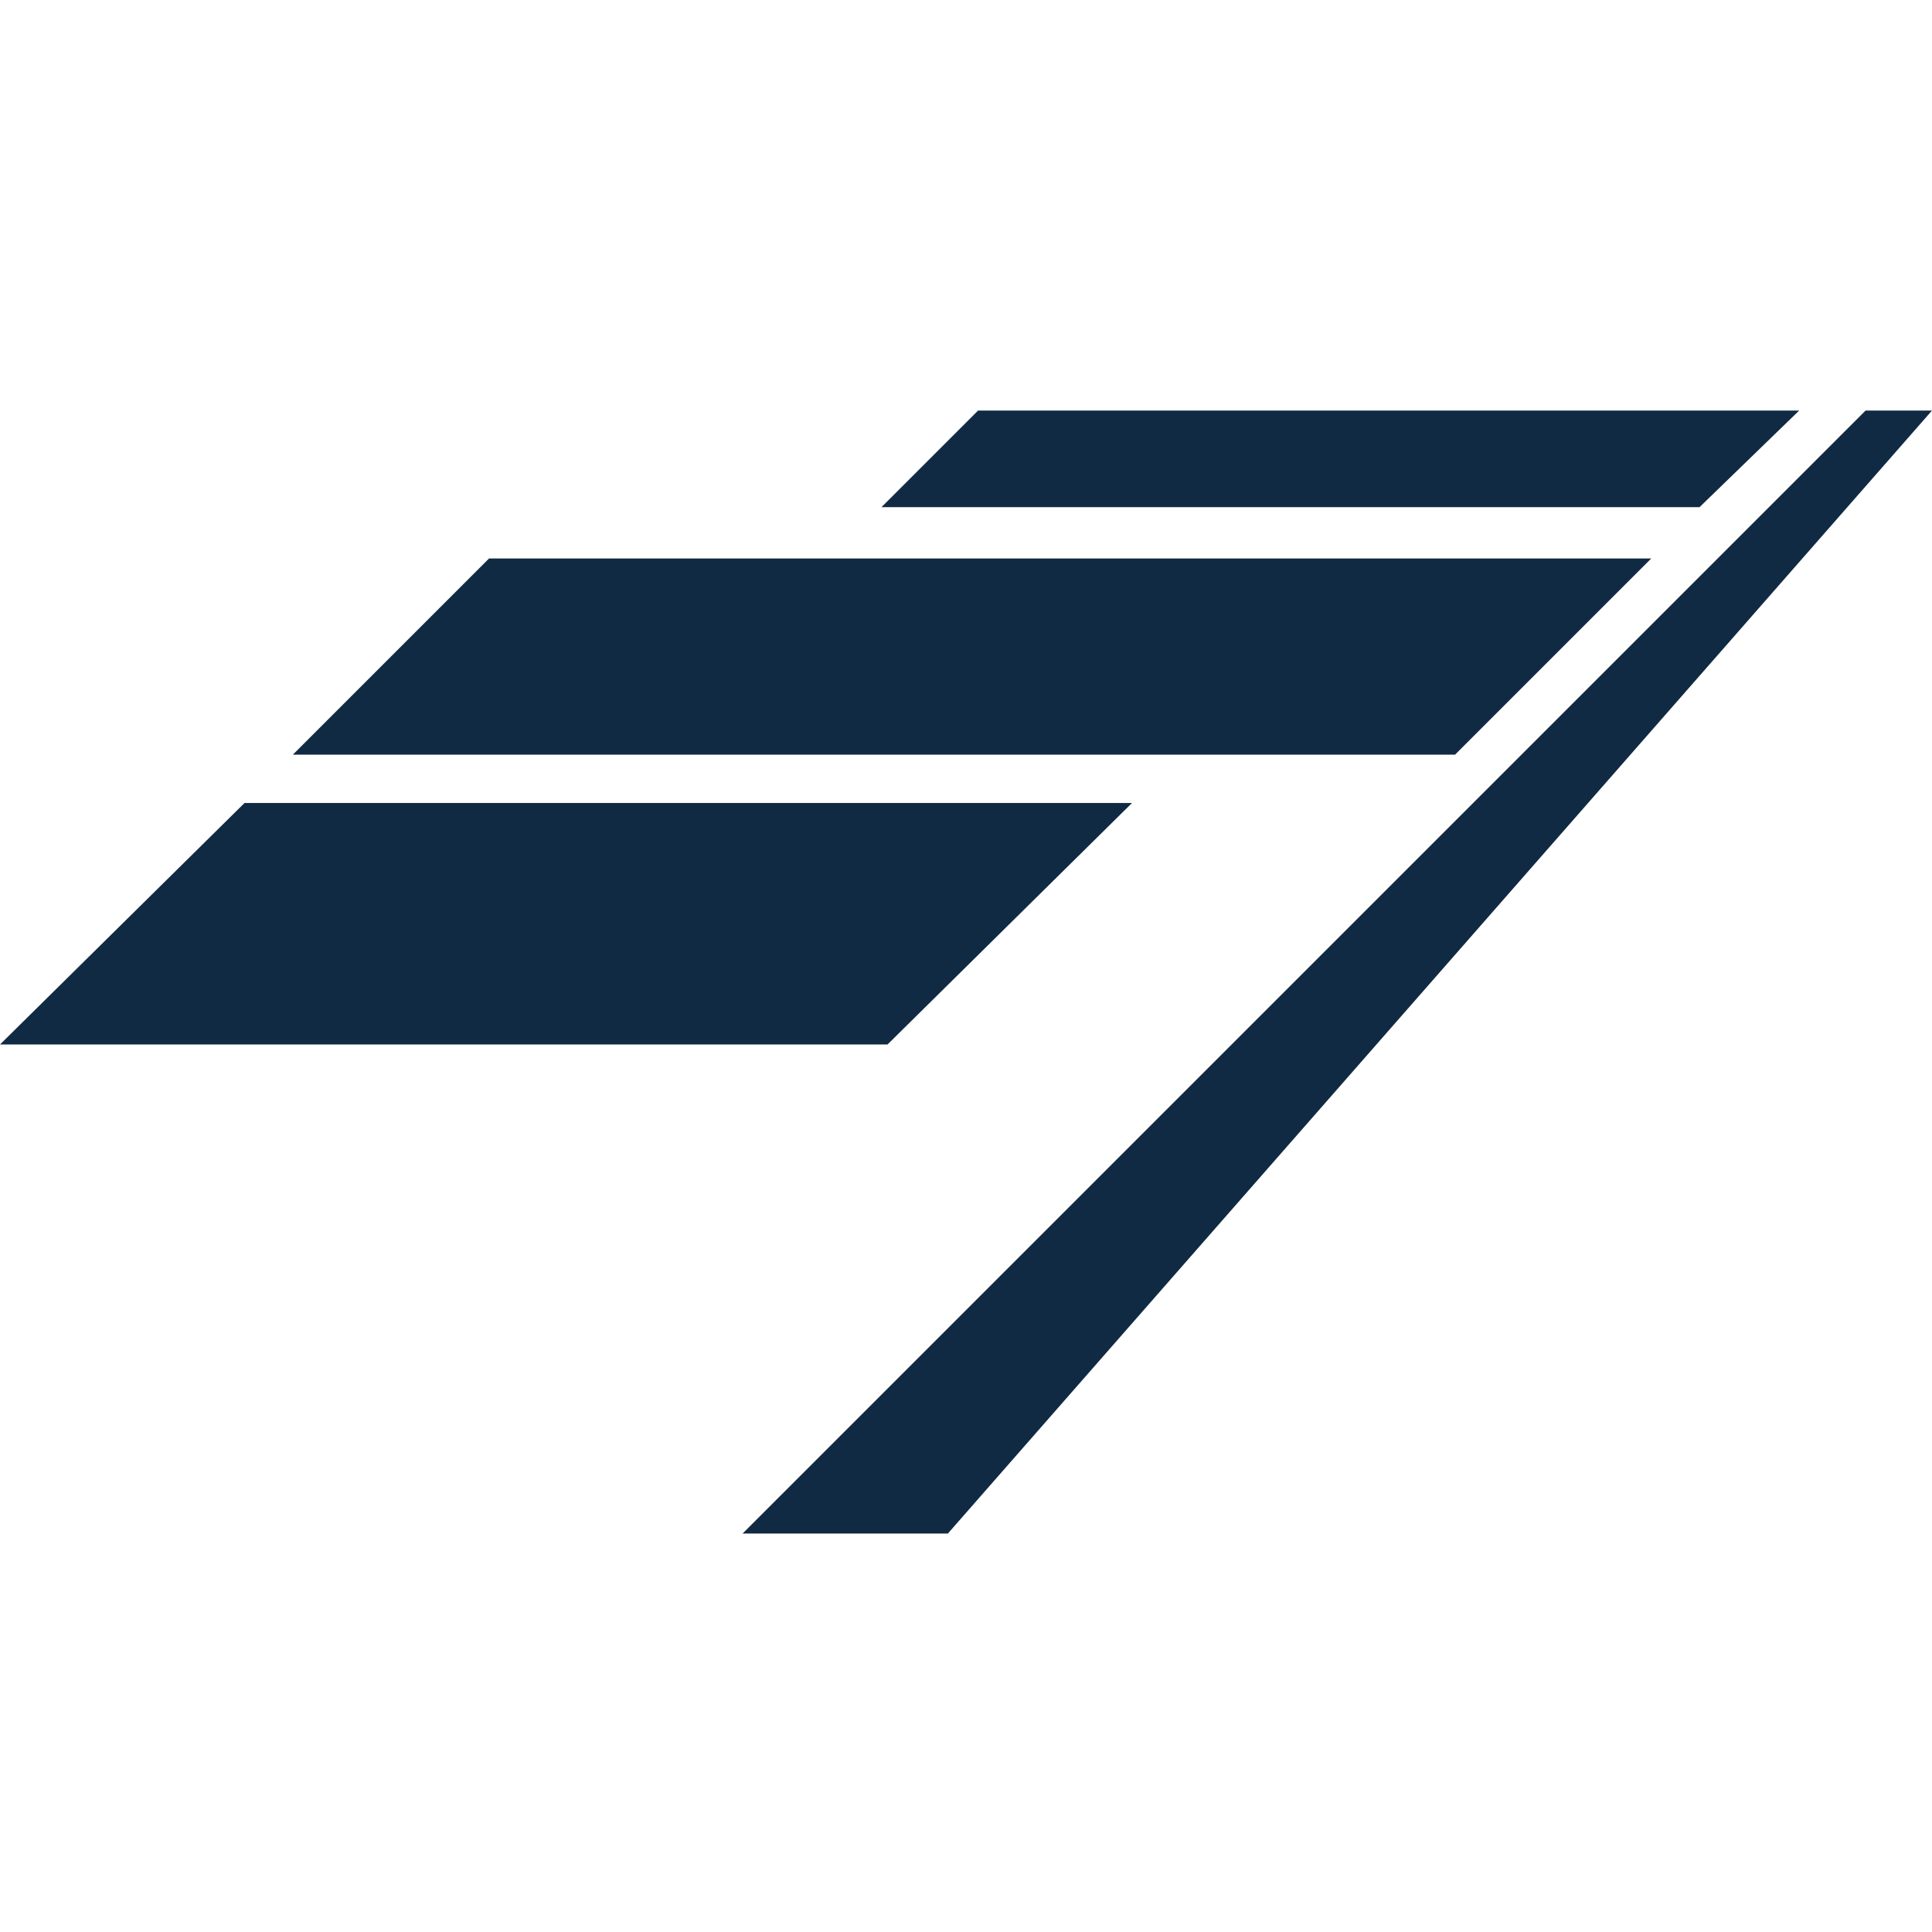 <?xml version="1.0" encoding="utf-8"?>
<svg xmlns="http://www.w3.org/2000/svg" fill="none" height="80" viewBox="0 0 80 80" width="80">
<path d="M40.5 17L36.5 21H70.375L74.5 17H40.5ZM77.25 17L30.75 63.5H39.25L80 17H77.25ZM20.25 23.125L12.125 31.25H60.25L68.375 23.125H20.25ZM10.125 33.25L0 43.25H36.75L46.875 33.25H10.125Z" fill="#112A43"/>
</svg>